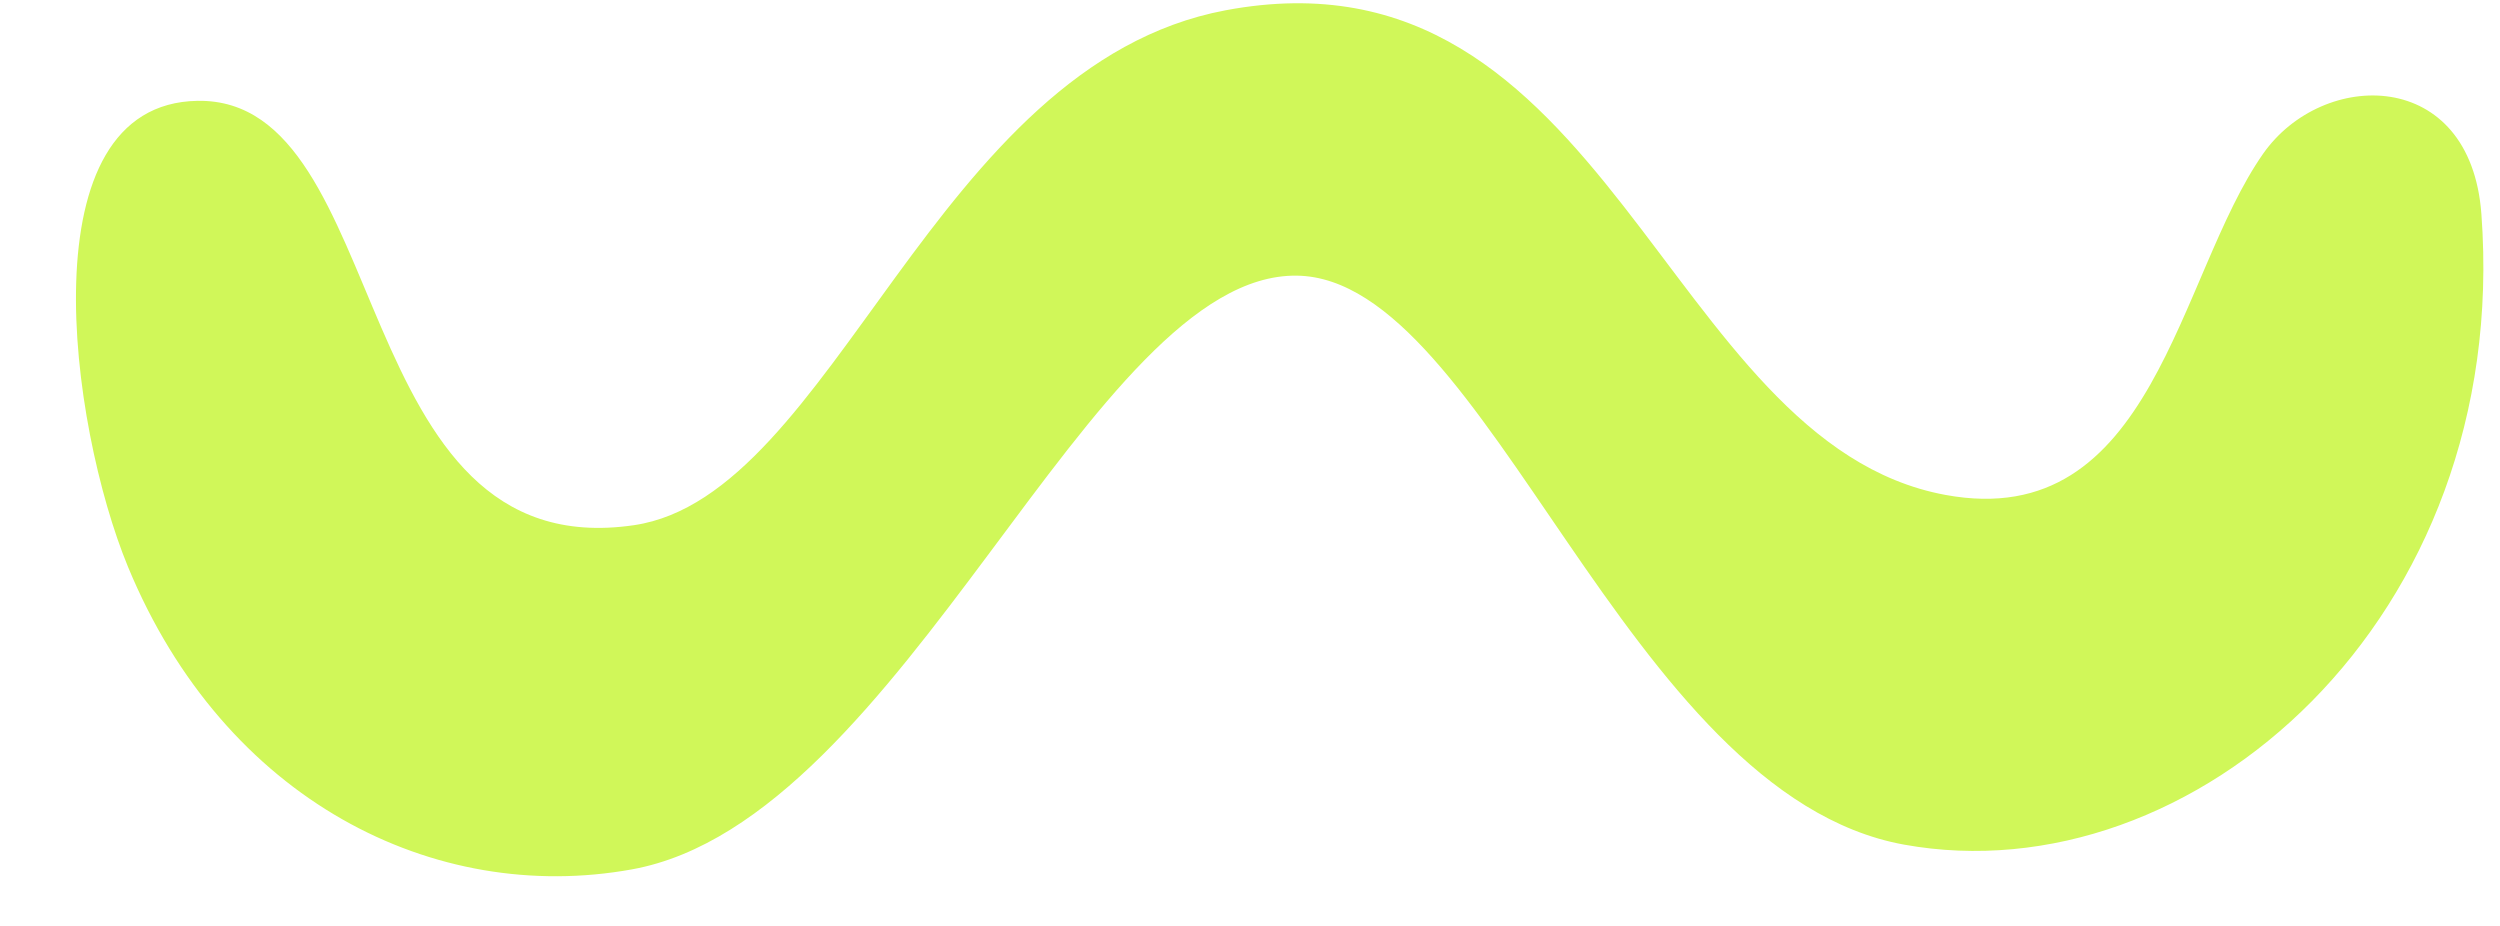 <svg xmlns="http://www.w3.org/2000/svg" width="27" height="10" viewBox="0 0 27 10" fill="none"><path d="M13.237 0.111C17.38 -0.667 17.96 4.781 21.01 5.345C23.262 5.761 23.515 2.983 24.442 1.66C25.084 0.744 26.681 0.722 26.799 2.311C27.125 6.691 23.676 9.686 20.564 9.122C17.546 8.574 16.07 3.005 14.006 2.977C11.78 2.946 9.775 8.855 6.826 9.389C4.695 9.776 2.427 8.65 1.382 6.121C0.753 4.598 0.27 1.119 2.134 1.089C4.263 1.055 3.727 6.131 6.847 5.672C9.012 5.354 10.082 0.703 13.237 0.111Z" fill="#D0F759"></path></svg>